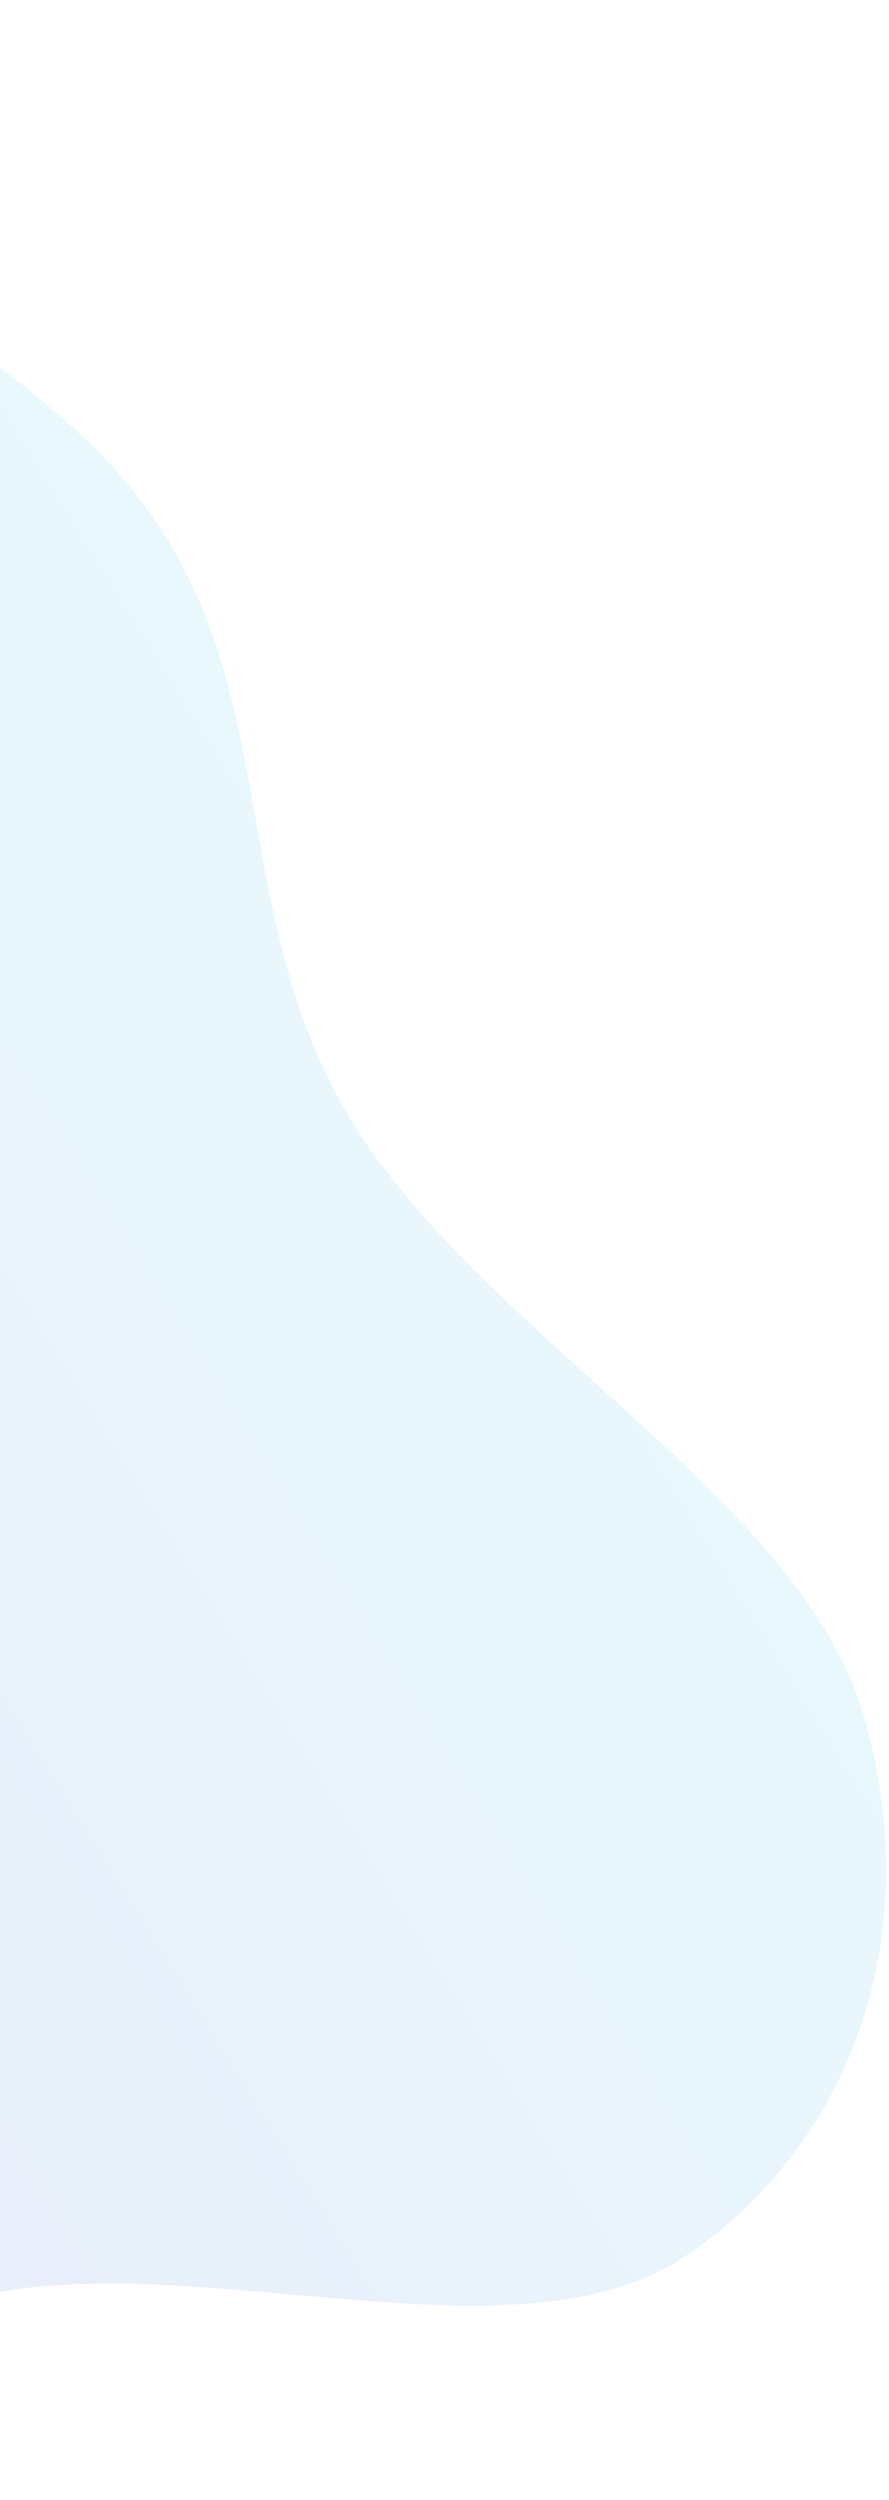 <svg width="231" height="649" viewBox="0 0 231 649" fill="none" xmlns="http://www.w3.org/2000/svg">
<path opacity="0.1" fill-rule="evenodd" clip-rule="evenodd" d="M24.448 116.21C-29.513 63.172 -108.89 43.279 -178.471 25.687C-251.397 7.251 -333.084 -13.655 -383.036 13.192C-432.335 39.687 -411.613 114.311 -433.308 162.65C-455.775 212.708 -536.758 237.126 -512.566 301.794C-488.166 367.021 -380.655 397.974 -323.557 456.035C-266.097 514.465 -255.566 607.715 -180.231 639.736C-104.649 671.863 -63.261 604.463 2.367 594.569C59.144 586.009 136.728 613.611 178.059 585.719C220.601 557.009 241.399 503.091 224.247 444.835C207.738 388.762 125.124 346.529 91.216 290.758C55.557 232.107 77.507 168.361 24.448 116.21Z" fill="url(#paint0_linear_275_1091)"/>
<defs>
<linearGradient id="paint0_linear_275_1091" x1="263.409" y1="299.975" x2="-106.348" y2="529.709" gradientUnits="userSpaceOnUse">
<stop stop-color="#2DE2FB"/>
<stop offset="1" stop-color="#1B4EC8"/>
</linearGradient>
</defs>
</svg>
